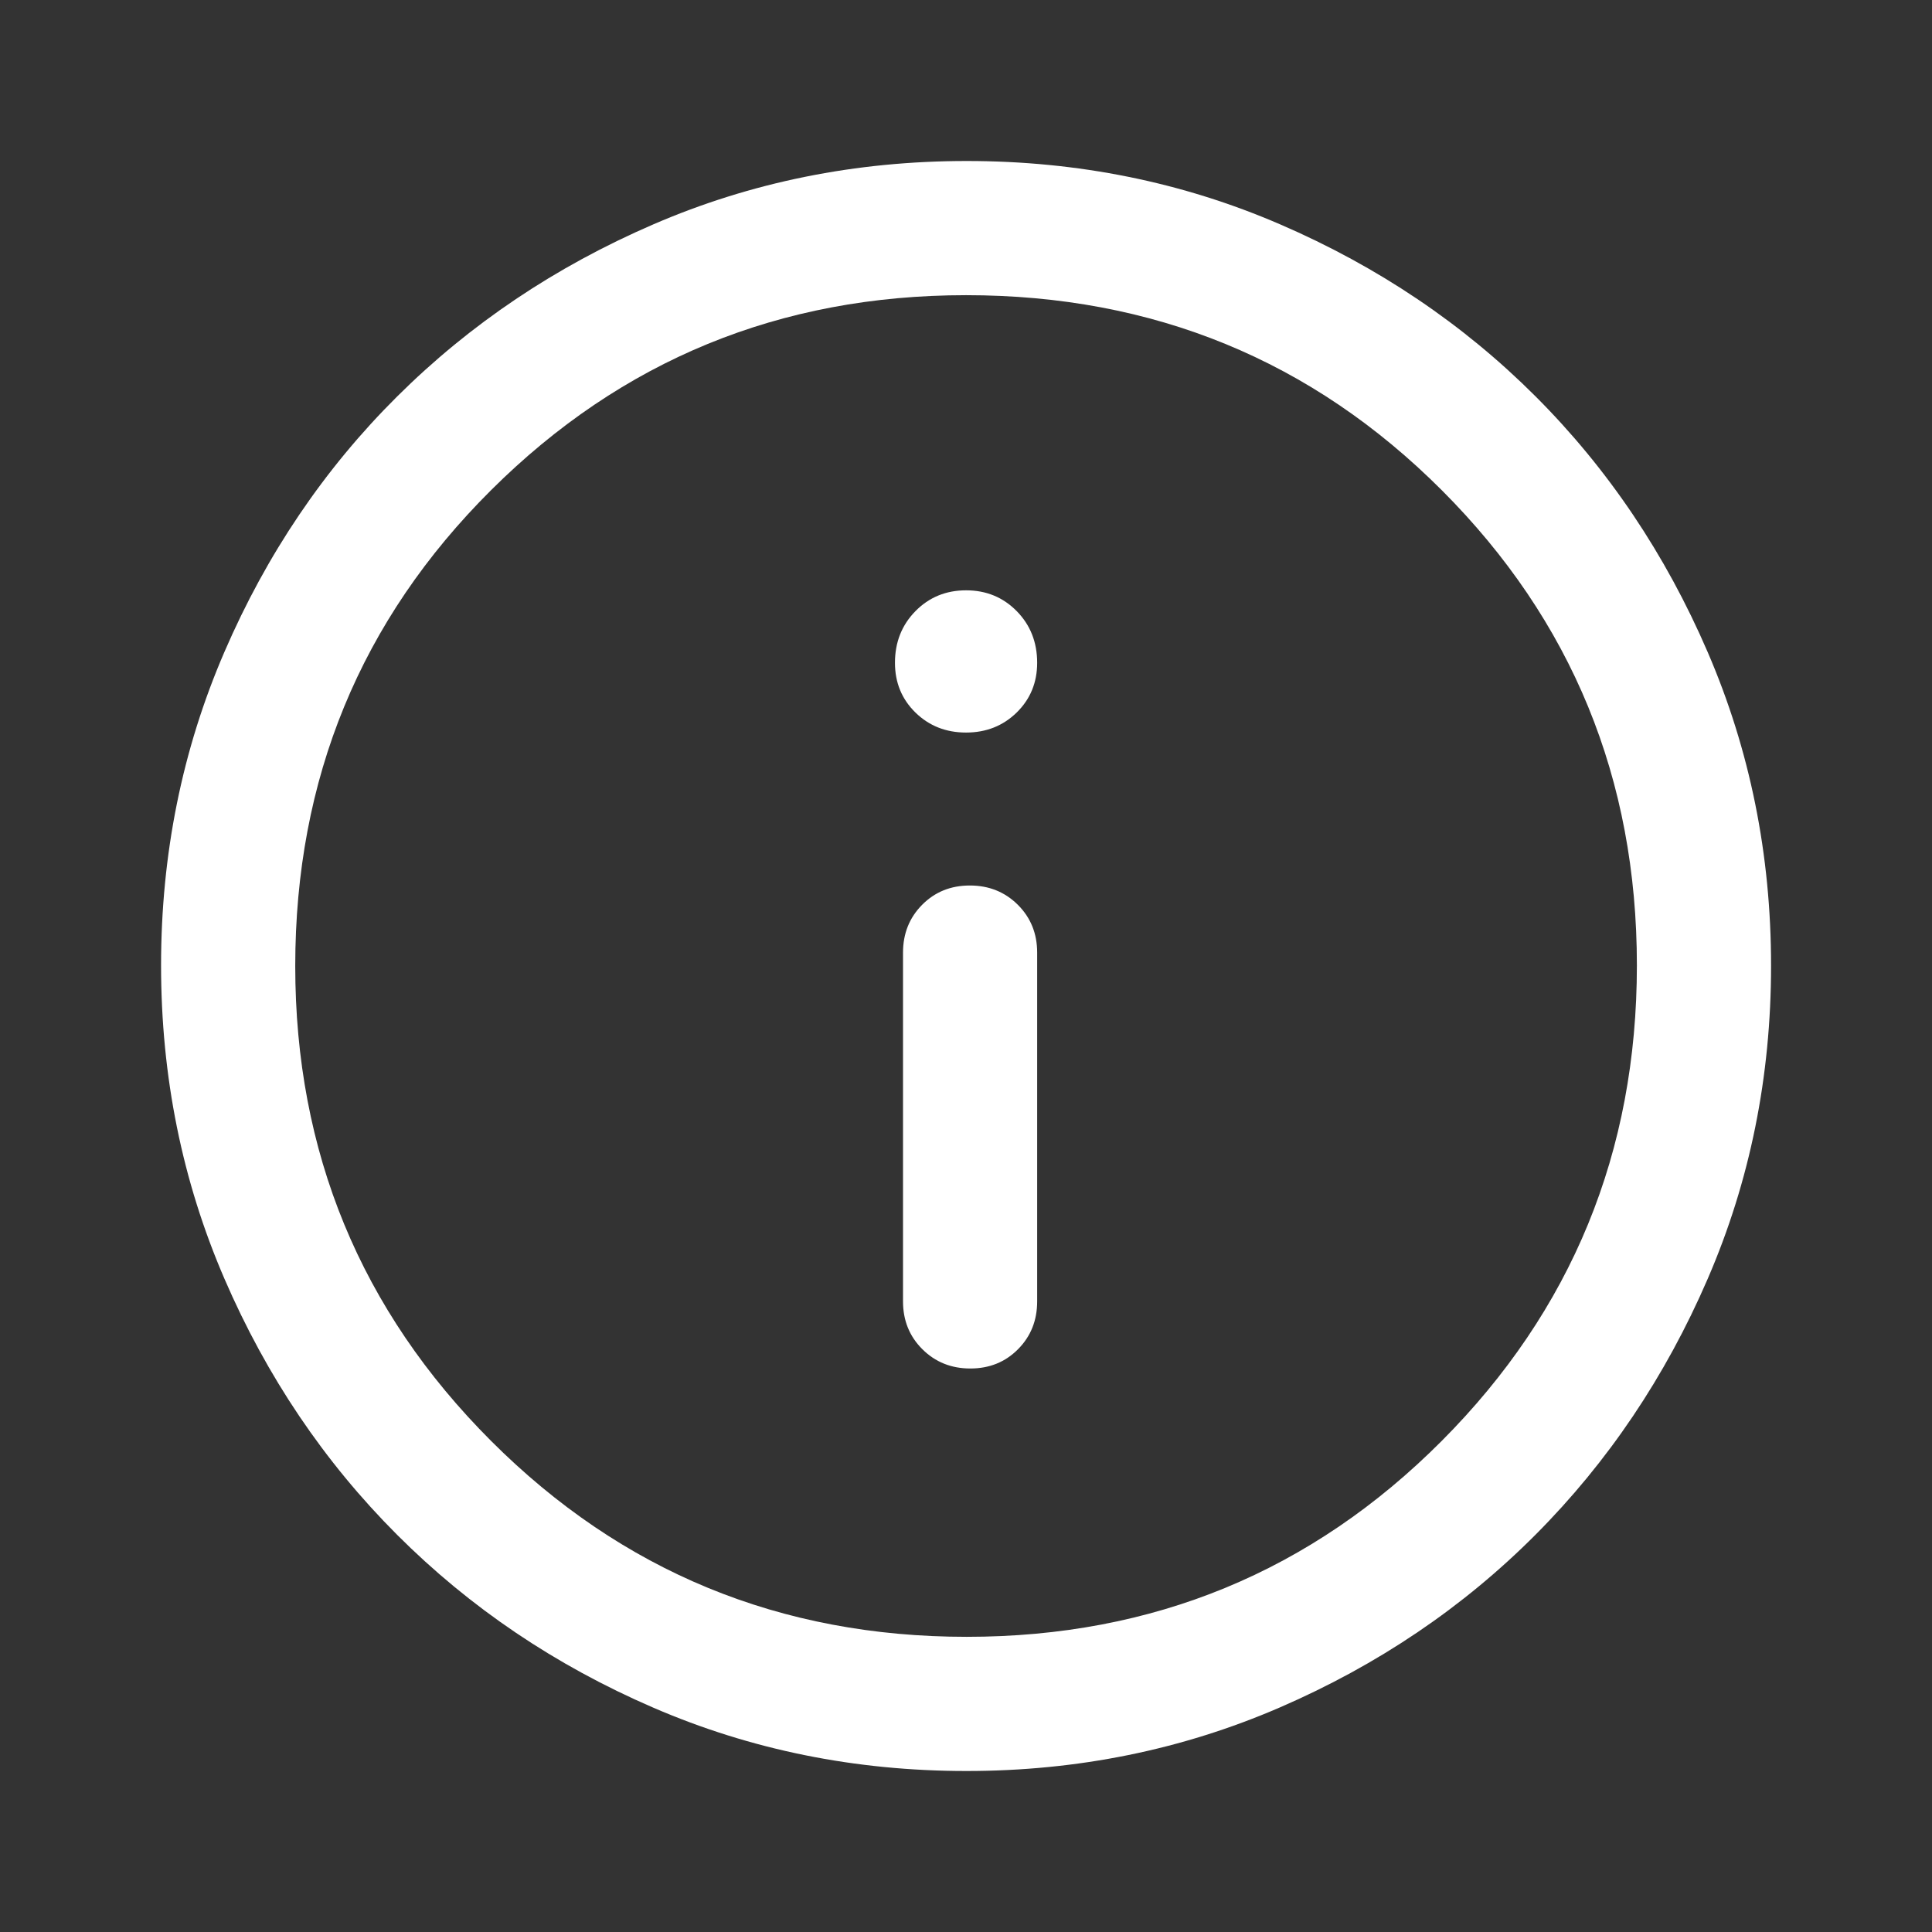 <svg width="60" height="60" viewBox="0 0 60 60" fill="none" xmlns="http://www.w3.org/2000/svg">
<rect x="0" y="0" width="60" height="60" fill="#333333" stroke="none"/>
<mask id="mask0_145_2853" style="mask-type:alpha" maskUnits="userSpaceOnUse" x="0" y="0" width="60" height="60">
<rect width="60" height="60" fill="#D9D9D9"/>
</mask>
<g mask="url(#mask0_145_2853)">
<path d="M30.134 42.5C30.727 42.5 31.221 42.3 31.616 41.901C32.012 41.502 32.21 41.007 32.21 40.417V29.583C32.21 28.993 32.01 28.498 31.61 28.099C31.209 27.7 30.712 27.5 30.119 27.5C29.527 27.5 29.033 27.7 28.638 28.099C28.242 28.498 28.044 28.993 28.044 29.583V40.417C28.044 41.007 28.244 41.502 28.645 41.901C29.045 42.3 29.542 42.5 30.134 42.5ZM30.001 22.75C30.627 22.75 31.151 22.542 31.575 22.127C31.998 21.712 32.21 21.197 32.21 20.583C32.21 19.946 31.999 19.411 31.576 18.98C31.152 18.549 30.628 18.333 30.003 18.333C29.377 18.333 28.853 18.549 28.429 18.98C28.006 19.411 27.794 19.946 27.794 20.583C27.794 21.197 28.005 21.712 28.428 22.127C28.852 22.542 29.376 22.75 30.001 22.75ZM30.013 55C26.562 55 23.319 54.344 20.284 53.031C17.249 51.719 14.599 49.931 12.335 47.667C10.071 45.403 8.283 42.752 6.971 39.715C5.658 36.678 5.002 33.433 5.002 29.979C5.002 26.526 5.658 23.281 6.971 20.243C8.283 17.206 10.071 14.562 12.335 12.312C14.599 10.062 17.25 8.281 20.287 6.969C23.324 5.656 26.569 5 30.023 5C33.476 5 36.721 5.656 39.759 6.969C42.796 8.281 45.44 10.062 47.69 12.312C49.94 14.562 51.721 17.208 53.033 20.25C54.346 23.292 55.002 26.538 55.002 29.989C55.002 33.44 54.346 36.683 53.033 39.718C51.721 42.753 49.94 45.4 47.69 47.659C45.44 49.917 42.794 51.706 39.752 53.024C36.71 54.341 33.464 55 30.013 55ZM30.023 50.833C35.814 50.833 40.731 48.805 44.773 44.75C48.814 40.695 50.835 35.771 50.835 29.979C50.835 24.188 48.817 19.271 44.781 15.229C40.744 11.188 35.818 9.167 30.002 9.167C24.224 9.167 19.307 11.185 15.252 15.221C11.197 19.258 9.169 24.184 9.169 30C9.169 35.778 11.197 40.695 15.252 44.75C19.307 48.805 24.231 50.833 30.023 50.833Z" fill="white"/>
</g>
</svg>

